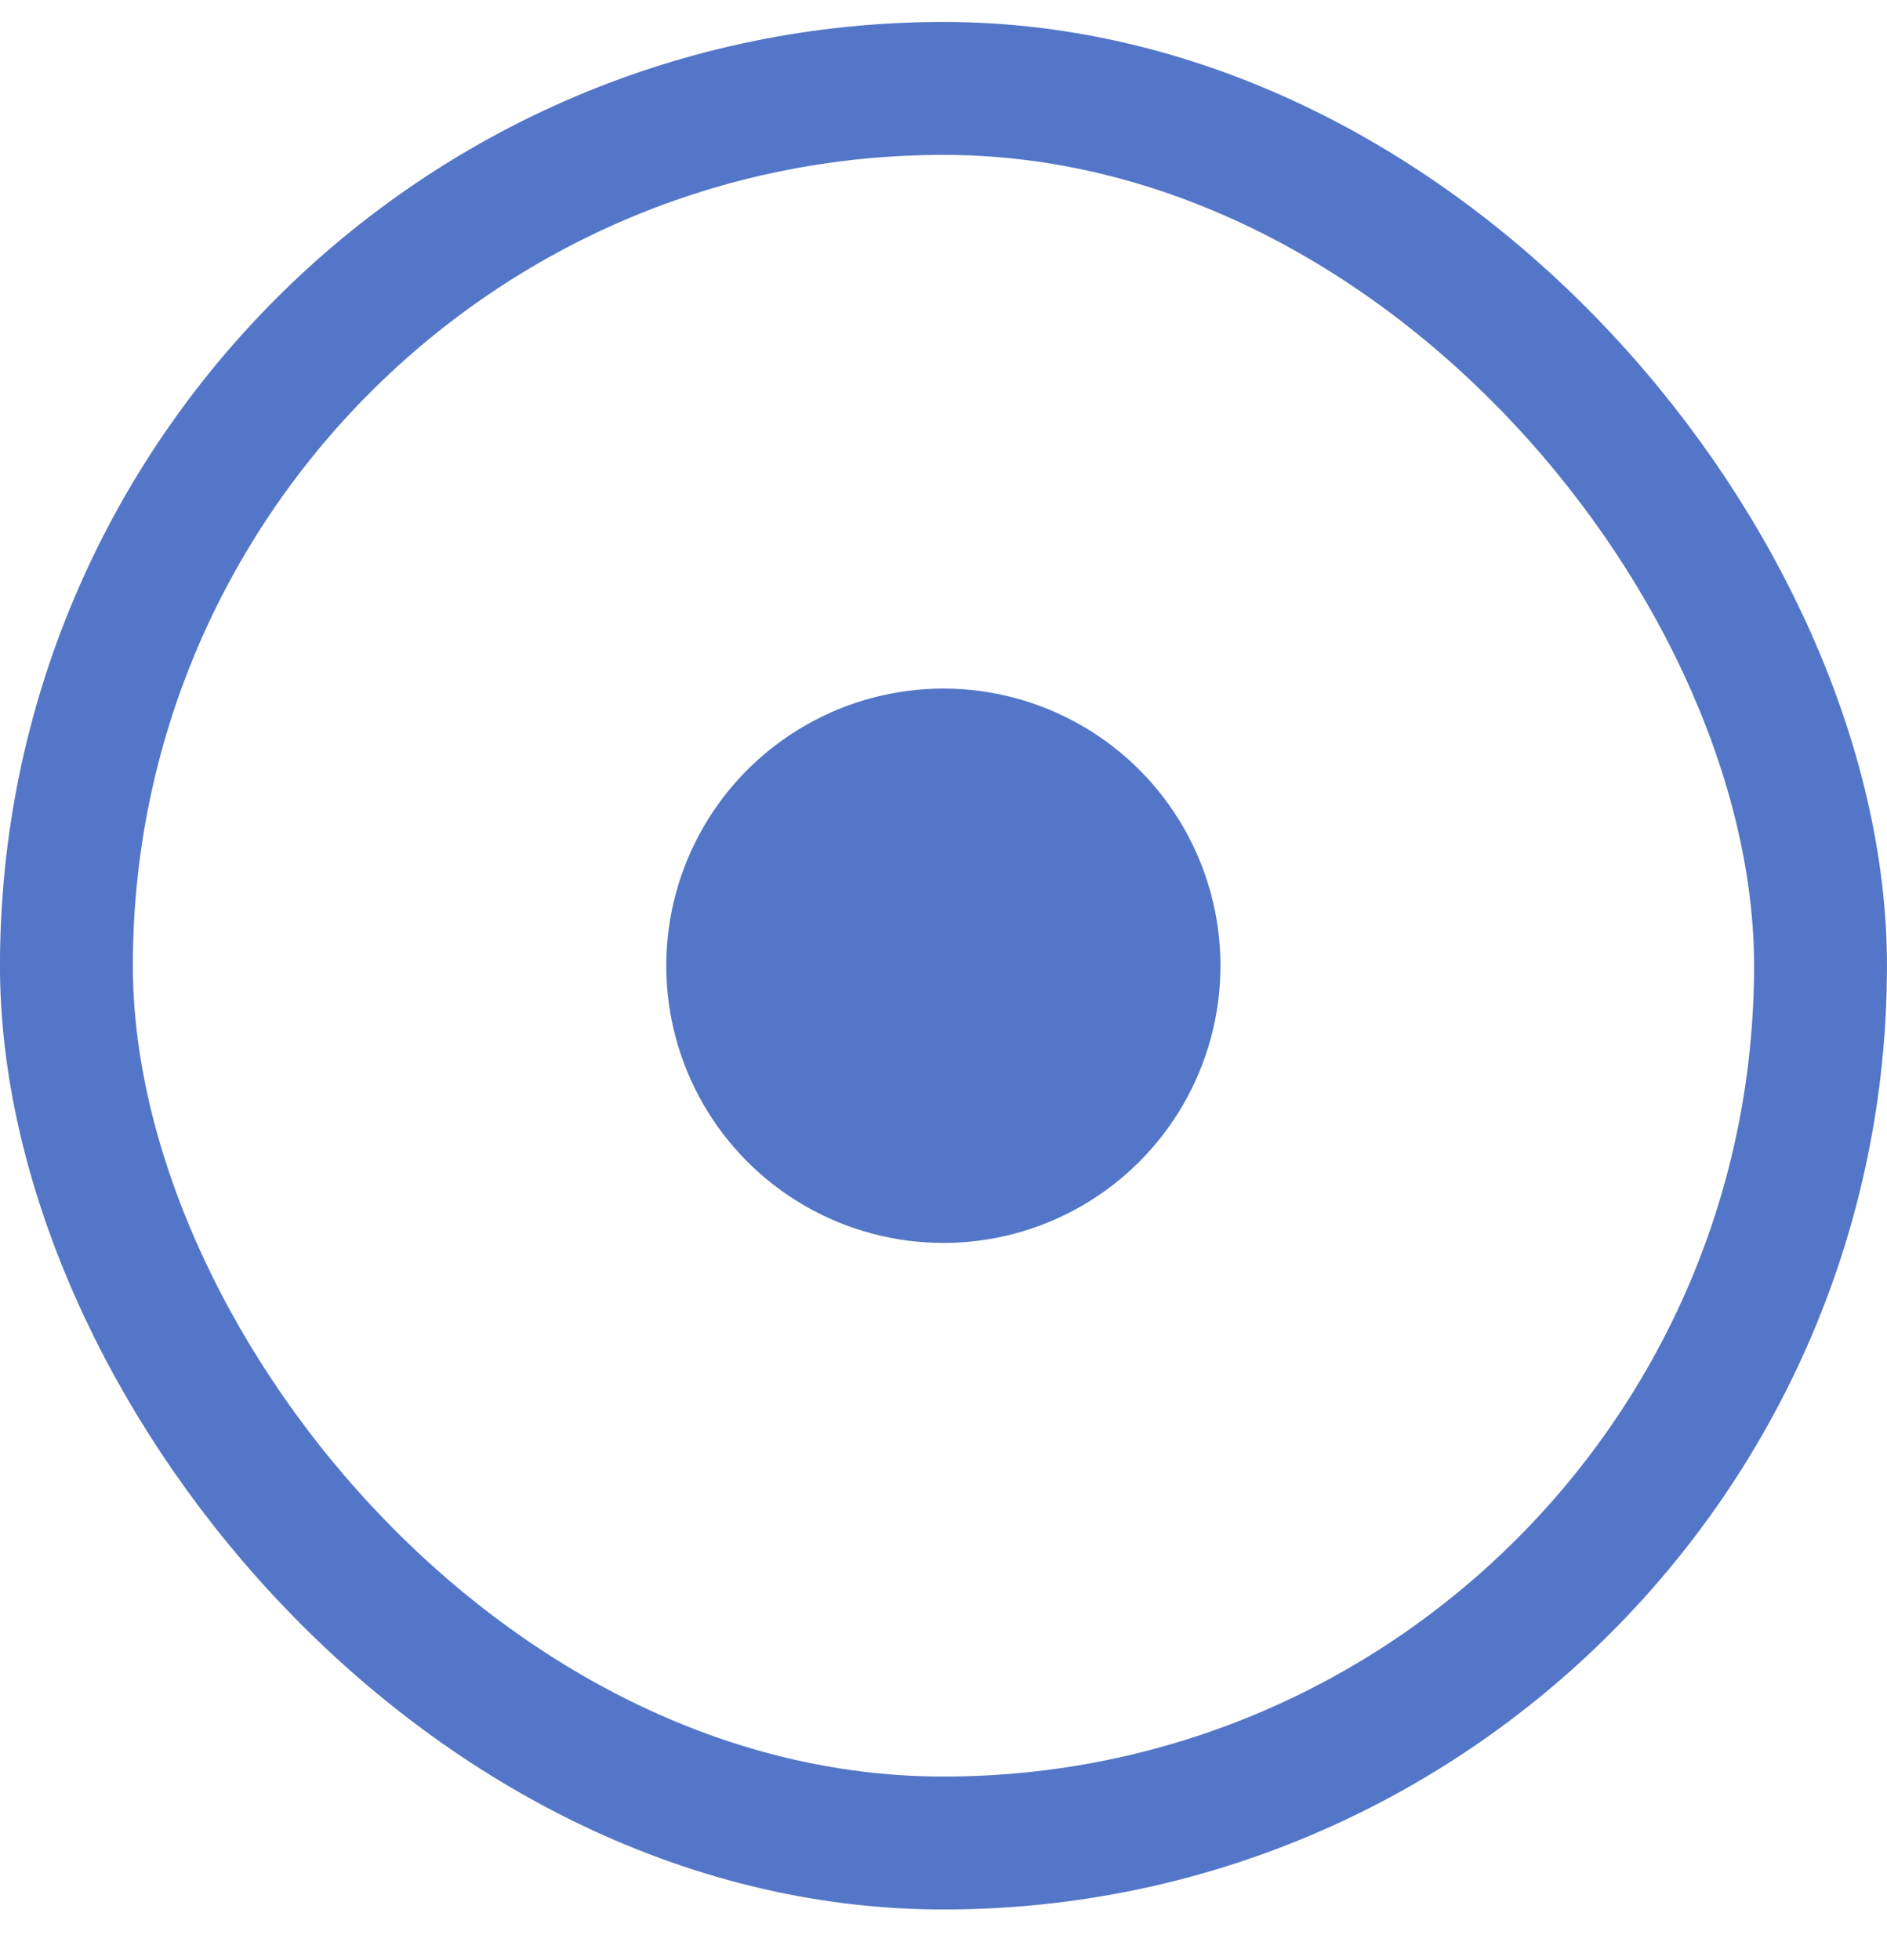 <svg xmlns="http://www.w3.org/2000/svg" fill="none" viewBox="0 0 26 27" height="27" width="26">
<rect stroke-width="1.831" stroke="#5476C8" rx="12.085" height="24.169" width="24.169" y="1.218" x="0.915"></rect>
<circle fill="#5476C8" r="3.818" cy="13.303" cx="12.998"></circle>
</svg>
